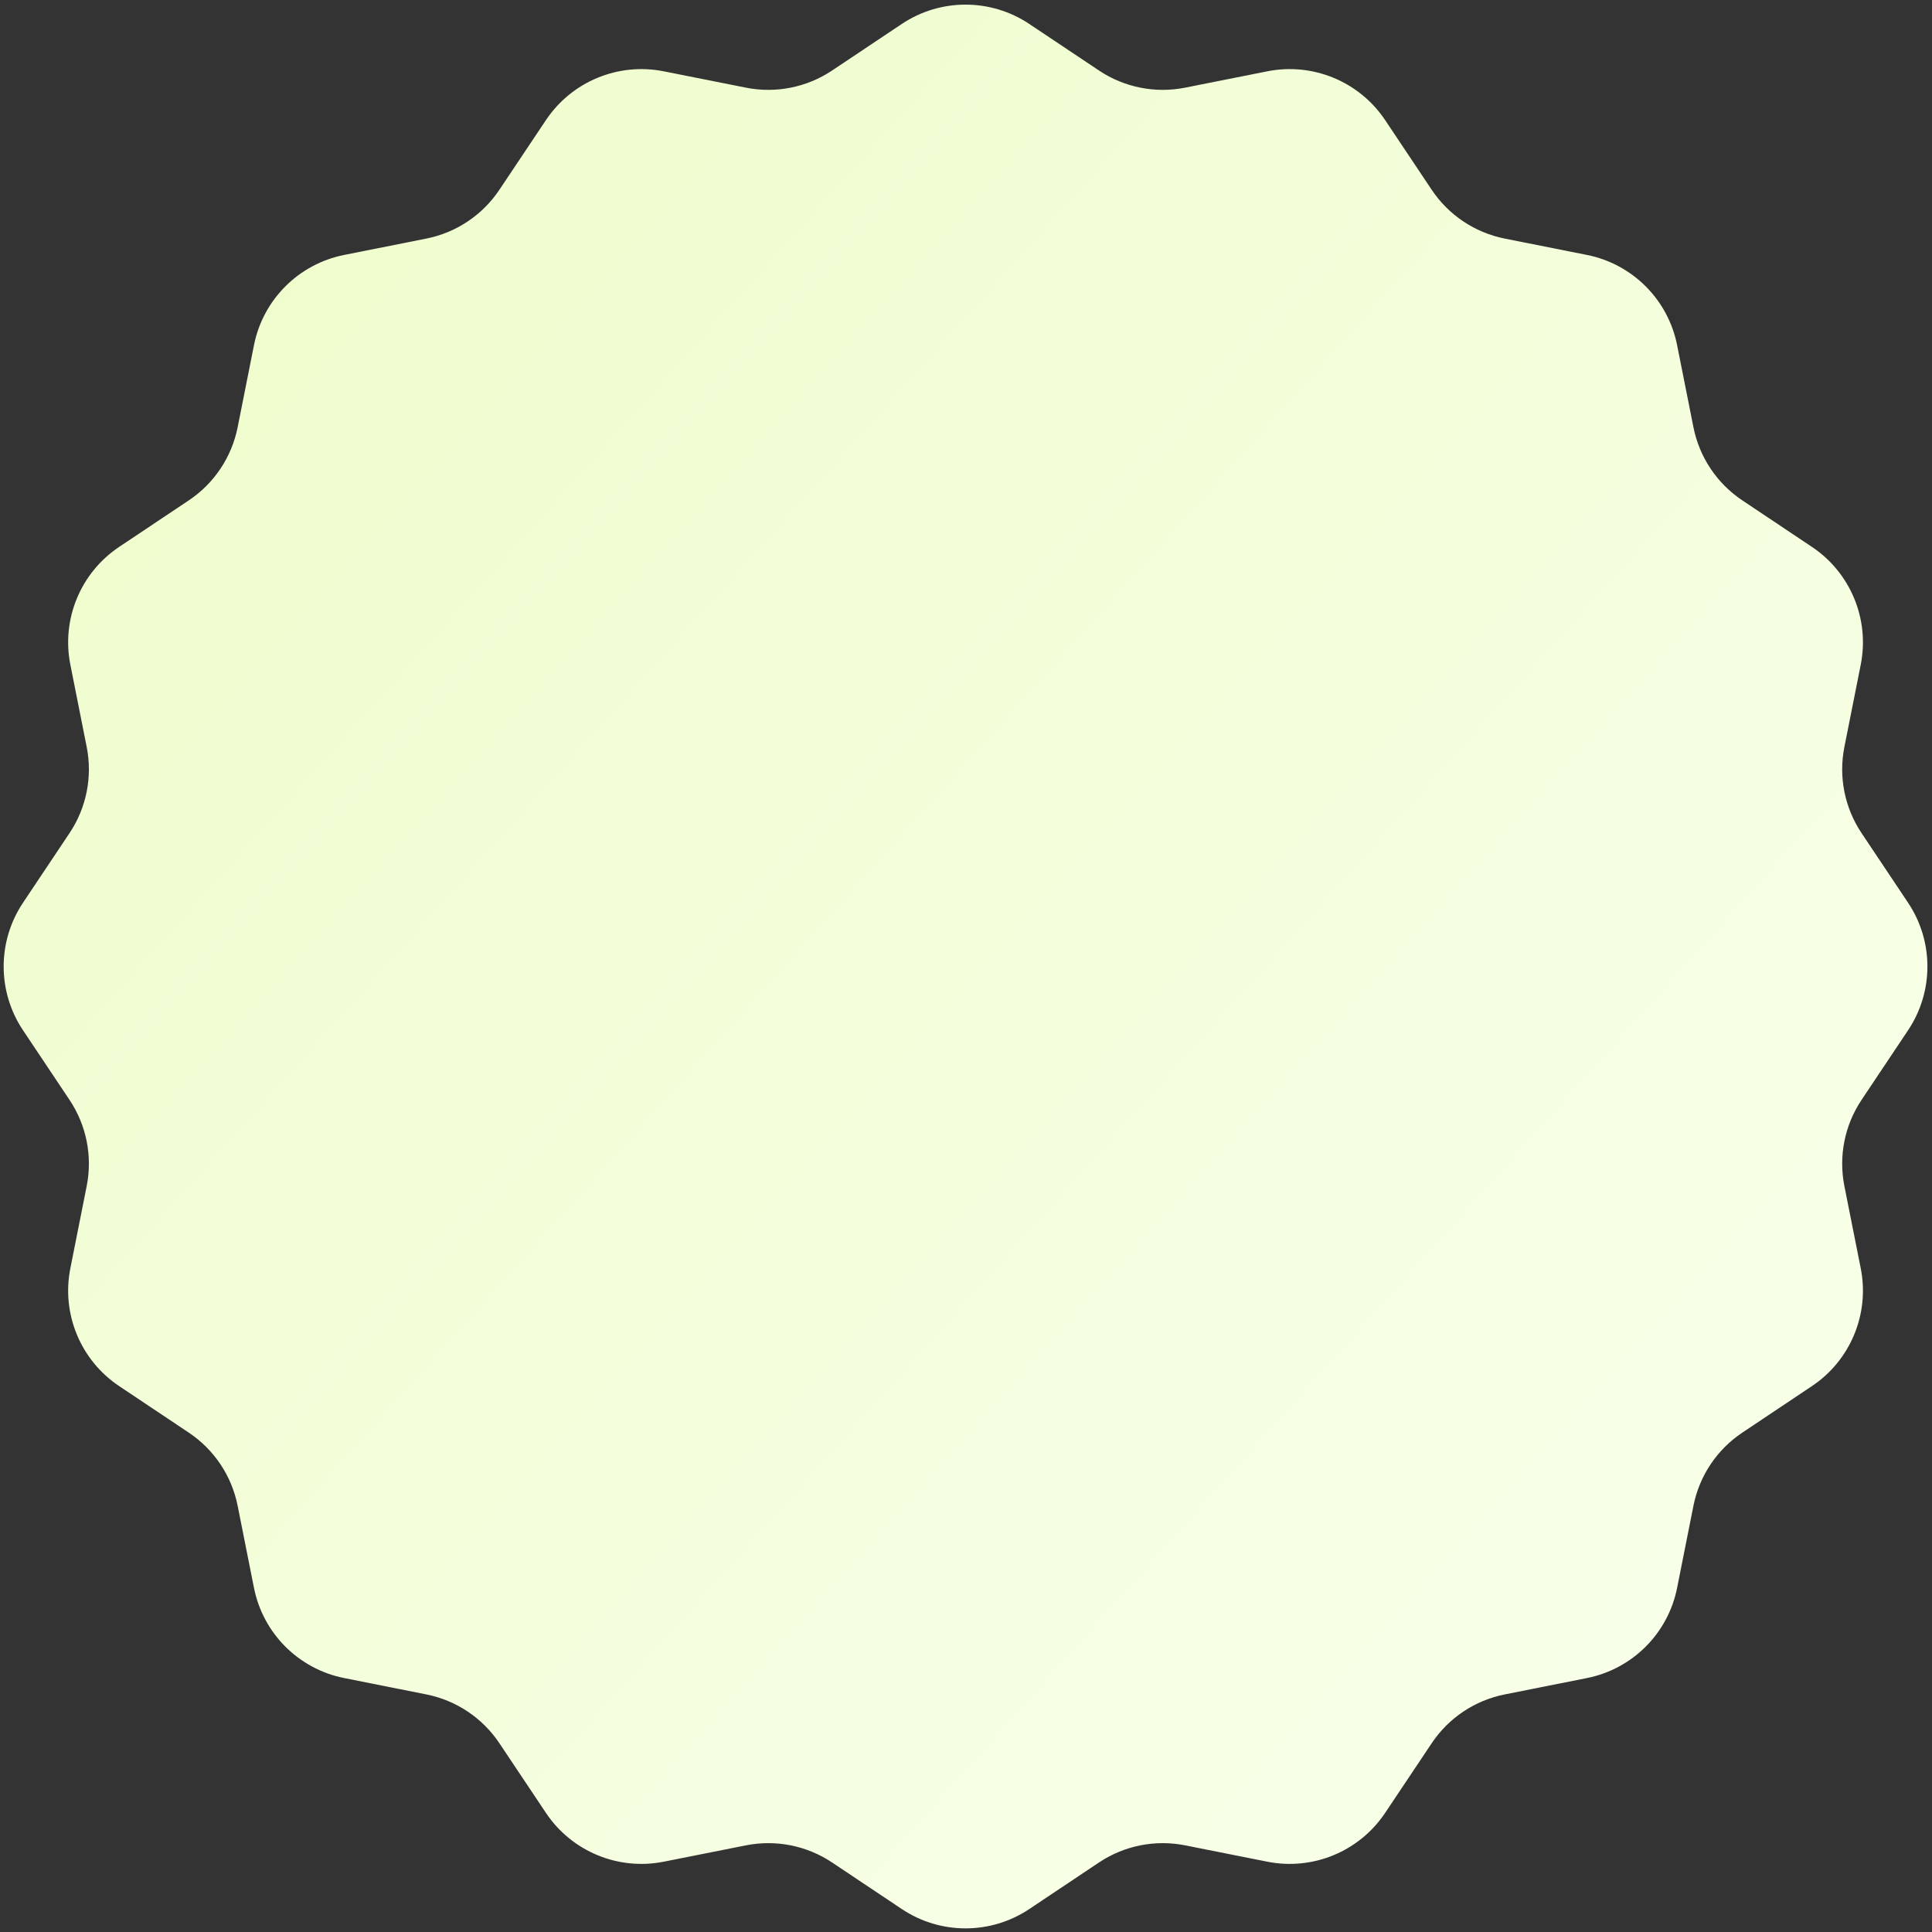 <?xml version="1.0" encoding="UTF-8"?> <svg xmlns="http://www.w3.org/2000/svg" width="202" height="202" viewBox="0 0 202 202" fill="none"><rect x="0" y="0" width="202" height="202" fill="#333333" stroke="none"/> <path d="M94.286 2.505C98.321 -0.19 103.583 -0.19 107.618 2.505L114.905 7.373C117.551 9.141 120.79 9.785 123.911 9.165L132.506 7.456C137.266 6.51 142.126 8.523 144.823 12.557L149.692 19.844C151.46 22.489 154.206 24.324 157.327 24.945L165.922 26.655C170.681 27.603 174.402 31.323 175.349 36.082L177.059 44.677C177.68 47.798 179.515 50.544 182.161 52.312L189.447 57.181C193.481 59.878 195.495 64.739 194.549 69.498L192.84 78.094C192.219 81.214 192.864 84.454 194.631 87.099L199.499 94.386C202.195 98.421 202.195 103.683 199.499 107.718L194.631 115.005C192.864 117.651 192.219 120.89 192.84 124.011L194.549 132.606C195.495 137.366 193.481 142.227 189.447 144.923L182.161 149.792C179.515 151.56 177.68 154.307 177.059 157.427L175.349 166.022C174.402 170.781 170.681 174.502 165.922 175.449L157.327 177.16C154.206 177.781 151.46 179.616 149.692 182.261L144.823 189.547C142.126 193.581 137.266 195.595 132.506 194.649L123.911 192.94C120.79 192.32 117.551 192.964 114.905 194.731L107.618 199.599C103.583 202.295 98.321 202.295 94.286 199.599L86.999 194.731C84.353 192.964 81.114 192.32 77.993 192.94L69.398 194.649C64.639 195.595 59.778 193.581 57.081 189.547L52.212 182.261C50.444 179.616 47.698 177.781 44.577 177.16L35.982 175.449C31.223 174.502 27.503 170.781 26.555 166.022L24.845 157.427C24.224 154.307 22.389 151.56 19.744 149.792L12.457 144.923C8.423 142.227 6.409 137.366 7.356 132.606L9.064 124.011C9.685 120.89 9.04 117.651 7.273 115.005L2.405 107.718C-0.29 103.683 -0.29 98.421 2.405 94.386L7.273 87.099C9.04 84.454 9.685 81.214 9.064 78.094L7.356 69.498C6.409 64.739 8.423 59.878 12.457 57.181L19.744 52.312C22.389 50.544 24.224 47.798 24.845 44.677L26.555 36.082C27.503 31.323 31.223 27.603 35.982 26.655L44.577 24.945C47.698 24.324 50.444 22.489 52.212 19.844L57.081 12.557C59.778 8.523 64.639 6.51 69.398 7.456L77.993 9.165C81.114 9.785 84.353 9.141 86.999 7.373L94.286 2.505Z" fill="url(#paint0_linear_85_456)"></path> <defs> <linearGradient id="paint0_linear_85_456" x1="40.952" y1="-10.448" x2="220.452" y2="150.052" gradientUnits="userSpaceOnUse"> <stop stop-color="#EEFDCC"></stop> <stop offset="1" stop-color="#F9FFEB"></stop> </linearGradient> </defs> </svg> 